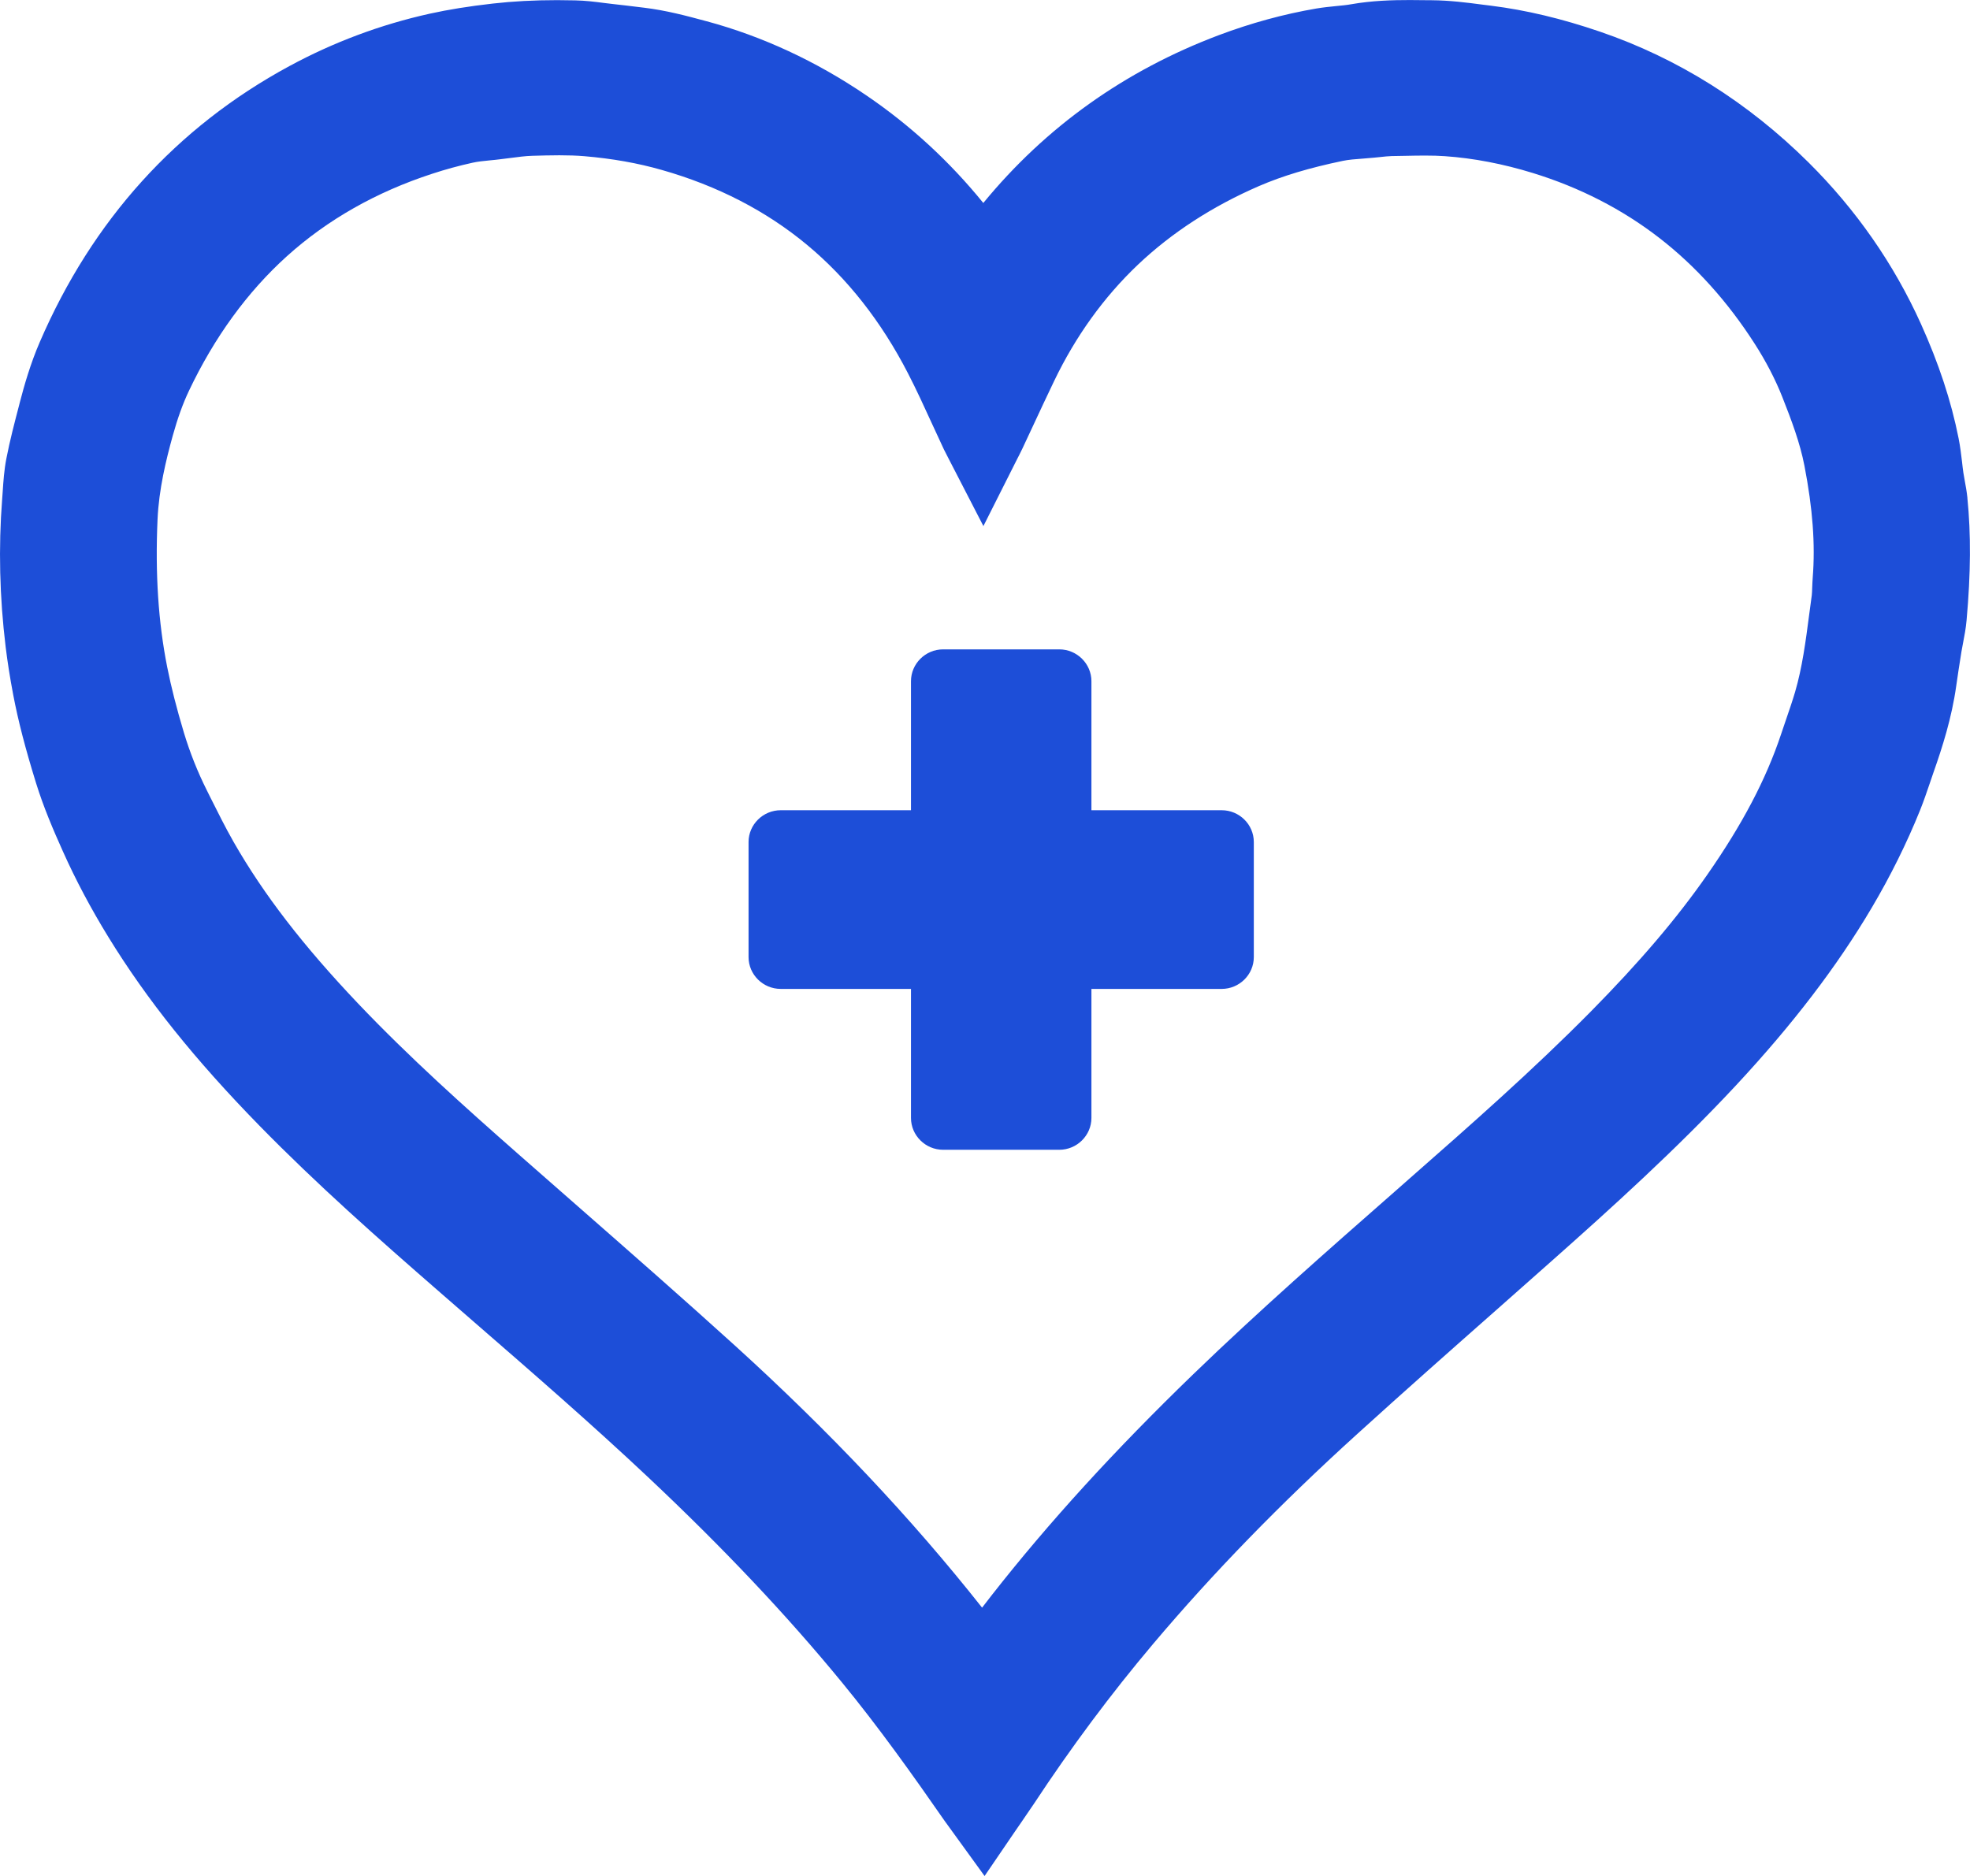 <svg width="42" height="40" viewBox="0 0 42 40" fill="none" xmlns="http://www.w3.org/2000/svg">
<g clip-path="url(#clip0_1422_154)">
<path d="M41.945 10.615C41.931 10.483 41.909 10.362 41.889 10.255C41.878 10.193 41.867 10.134 41.859 10.081C41.848 10.007 41.839 9.928 41.83 9.846C41.811 9.687 41.792 9.523 41.757 9.347C41.599 8.55 41.335 7.751 40.953 6.904C40.376 5.627 39.571 4.471 38.561 3.467C37.266 2.182 35.769 1.242 34.111 0.675C33.297 0.397 32.537 0.215 31.785 0.121C31.729 0.114 31.673 0.107 31.616 0.1C31.267 0.054 30.905 0.008 30.521 0.005L30.39 0.004C30.278 0.002 30.167 0.001 30.056 0.001C29.688 0.001 29.252 0.012 28.805 0.091C28.712 0.108 28.605 0.118 28.491 0.129C28.363 0.142 28.218 0.156 28.068 0.181C27.369 0.3 26.667 0.493 25.981 0.751C23.977 1.507 22.293 2.709 20.964 4.328C20.244 3.441 19.407 2.67 18.466 2.031C17.397 1.304 16.253 0.774 15.069 0.454L15.06 0.452C14.639 0.338 14.202 0.221 13.73 0.164L13.614 0.15C13.433 0.128 13.246 0.105 13.06 0.085C12.996 0.078 12.932 0.07 12.869 0.062C12.685 0.038 12.477 0.012 12.26 0.008C12.13 0.005 12.002 0.003 11.879 0.003C11.387 0.003 10.938 0.027 10.506 0.076C9.994 0.134 9.566 0.203 9.161 0.292C8.117 0.523 7.11 0.9 6.166 1.411C3.759 2.715 1.969 4.695 0.847 7.296C0.648 7.756 0.516 8.222 0.423 8.578L0.408 8.638C0.312 9.005 0.212 9.385 0.136 9.776C0.088 10.023 0.072 10.263 0.058 10.476C0.054 10.532 0.05 10.587 0.046 10.643C-0.034 11.67 -0.009 12.731 0.121 13.798C0.16 14.115 0.212 14.448 0.282 14.816C0.388 15.372 0.538 15.951 0.767 16.692C0.927 17.209 1.137 17.7 1.341 18.153C1.615 18.766 1.942 19.38 2.31 19.979C3.131 21.317 4.154 22.593 5.527 23.998C6.756 25.255 8.057 26.404 9.393 27.567C9.634 27.778 9.877 27.988 10.118 28.198C11.348 29.266 12.619 30.37 13.819 31.499C15.416 33.002 16.767 34.431 17.948 35.87C18.733 36.826 19.464 37.853 20.136 38.821C20.172 38.873 20.208 38.922 20.247 38.974C20.264 38.998 20.282 39.023 20.302 39.05L20.991 40.001L21.652 39.032C21.696 38.969 21.738 38.907 21.779 38.848C21.87 38.717 21.955 38.593 22.041 38.464C22.836 37.256 23.693 36.107 24.586 35.05C25.867 33.533 27.29 32.069 28.937 30.575C29.926 29.677 30.945 28.776 31.932 27.905C32.322 27.559 32.713 27.214 33.103 26.868C34.328 25.781 35.742 24.506 37.017 23.136C38.221 21.842 39.166 20.606 39.904 19.357C40.305 18.679 40.653 17.977 40.937 17.272C41.014 17.079 41.079 16.889 41.141 16.706C41.168 16.625 41.195 16.544 41.224 16.463C41.409 15.938 41.611 15.309 41.707 14.622C41.737 14.41 41.771 14.185 41.818 13.893C41.828 13.832 41.84 13.767 41.854 13.698C41.881 13.558 41.912 13.398 41.927 13.226C42.017 12.221 42.022 11.392 41.944 10.616L41.945 10.615ZM38.647 12.315C38.641 12.39 38.639 12.46 38.636 12.522C38.634 12.588 38.632 12.649 38.627 12.691C38.608 12.822 38.591 12.954 38.574 13.086C38.497 13.675 38.424 14.231 38.27 14.758C38.213 14.95 38.147 15.142 38.077 15.346C38.042 15.447 38.008 15.548 37.974 15.65C37.651 16.619 37.149 17.575 36.393 18.659C35.746 19.587 34.96 20.509 33.921 21.563C32.679 22.82 31.346 23.992 30.057 25.124L29.735 25.408C28.31 26.659 26.837 27.952 25.443 29.299C23.762 30.924 22.356 32.466 21.142 34.015C21.073 34.103 21.005 34.191 20.938 34.279C19.424 32.364 17.692 30.529 15.67 28.692C14.566 27.69 13.428 26.694 12.328 25.729C11.906 25.36 11.469 24.977 11.041 24.6C9.915 23.609 8.724 22.544 7.632 21.395C6.463 20.164 5.62 19.071 4.981 17.953C4.805 17.644 4.646 17.325 4.477 16.987L4.409 16.85C4.21 16.453 4.047 16.04 3.921 15.623C3.763 15.095 3.65 14.651 3.565 14.225C3.375 13.268 3.307 12.236 3.359 11.071C3.388 10.431 3.539 9.811 3.683 9.29C3.785 8.922 3.897 8.611 4.025 8.34C4.569 7.192 5.274 6.223 6.12 5.46C6.983 4.683 8.023 4.093 9.214 3.705C9.493 3.613 9.783 3.534 10.073 3.47C10.182 3.445 10.315 3.432 10.456 3.418C10.521 3.412 10.587 3.406 10.653 3.397C10.728 3.389 10.803 3.379 10.878 3.369C11.046 3.347 11.204 3.326 11.347 3.322C11.527 3.317 11.731 3.311 11.925 3.311C12.119 3.311 12.3 3.317 12.455 3.33C13.054 3.381 13.596 3.477 14.11 3.624C15.295 3.961 16.336 4.498 17.206 5.221C18.066 5.935 18.789 6.855 19.357 7.958C19.538 8.308 19.701 8.666 19.874 9.043C19.956 9.22 20.039 9.403 20.124 9.583C20.148 9.633 20.171 9.677 20.194 9.72C20.203 9.738 20.213 9.757 20.224 9.779L20.966 11.217L21.694 9.771C21.705 9.748 21.716 9.727 21.727 9.707C21.751 9.659 21.774 9.615 21.797 9.565C21.874 9.4 21.951 9.236 22.028 9.071C22.173 8.76 22.323 8.438 22.473 8.126C22.932 7.169 23.534 6.334 24.26 5.644C24.981 4.961 25.85 4.397 26.842 3.967C27.342 3.751 27.91 3.58 28.629 3.43C28.75 3.405 28.898 3.393 29.054 3.382C29.134 3.376 29.216 3.369 29.302 3.361C29.342 3.357 29.381 3.353 29.421 3.349C29.514 3.339 29.601 3.329 29.67 3.328C29.765 3.327 29.858 3.325 29.952 3.323C30.1 3.32 30.239 3.317 30.378 3.317C30.543 3.317 30.678 3.321 30.804 3.33C31.412 3.372 32.043 3.493 32.68 3.689C33.683 3.998 34.59 4.464 35.376 5.073C36.149 5.671 36.833 6.43 37.408 7.327C37.653 7.708 37.851 8.092 37.999 8.466C38.193 8.958 38.375 9.439 38.47 9.93C38.647 10.845 38.703 11.603 38.647 12.315H38.647Z" fill="#1D4ED8"/>
<path d="M26.046 17.276H23.269V14.525C23.269 14.152 22.96 13.846 22.584 13.846H20.107C19.73 13.846 19.422 14.152 19.422 14.525V17.276H16.645C16.268 17.276 15.959 17.581 15.959 17.954V20.407C15.959 20.781 16.268 21.086 16.645 21.086H19.422V23.837C19.422 24.21 19.73 24.516 20.107 24.516H22.584C22.96 24.516 23.269 24.21 23.269 23.837V21.086H26.046C26.423 21.086 26.731 20.781 26.731 20.407V17.954C26.731 17.581 26.423 17.276 26.046 17.276Z" fill="#1D4ED8"/>
</g>
<defs>
<clipPath id="clip0_1422_154">
<rect width="42" height="40" fill="white"/>
</clipPath>
</defs>
</svg>
